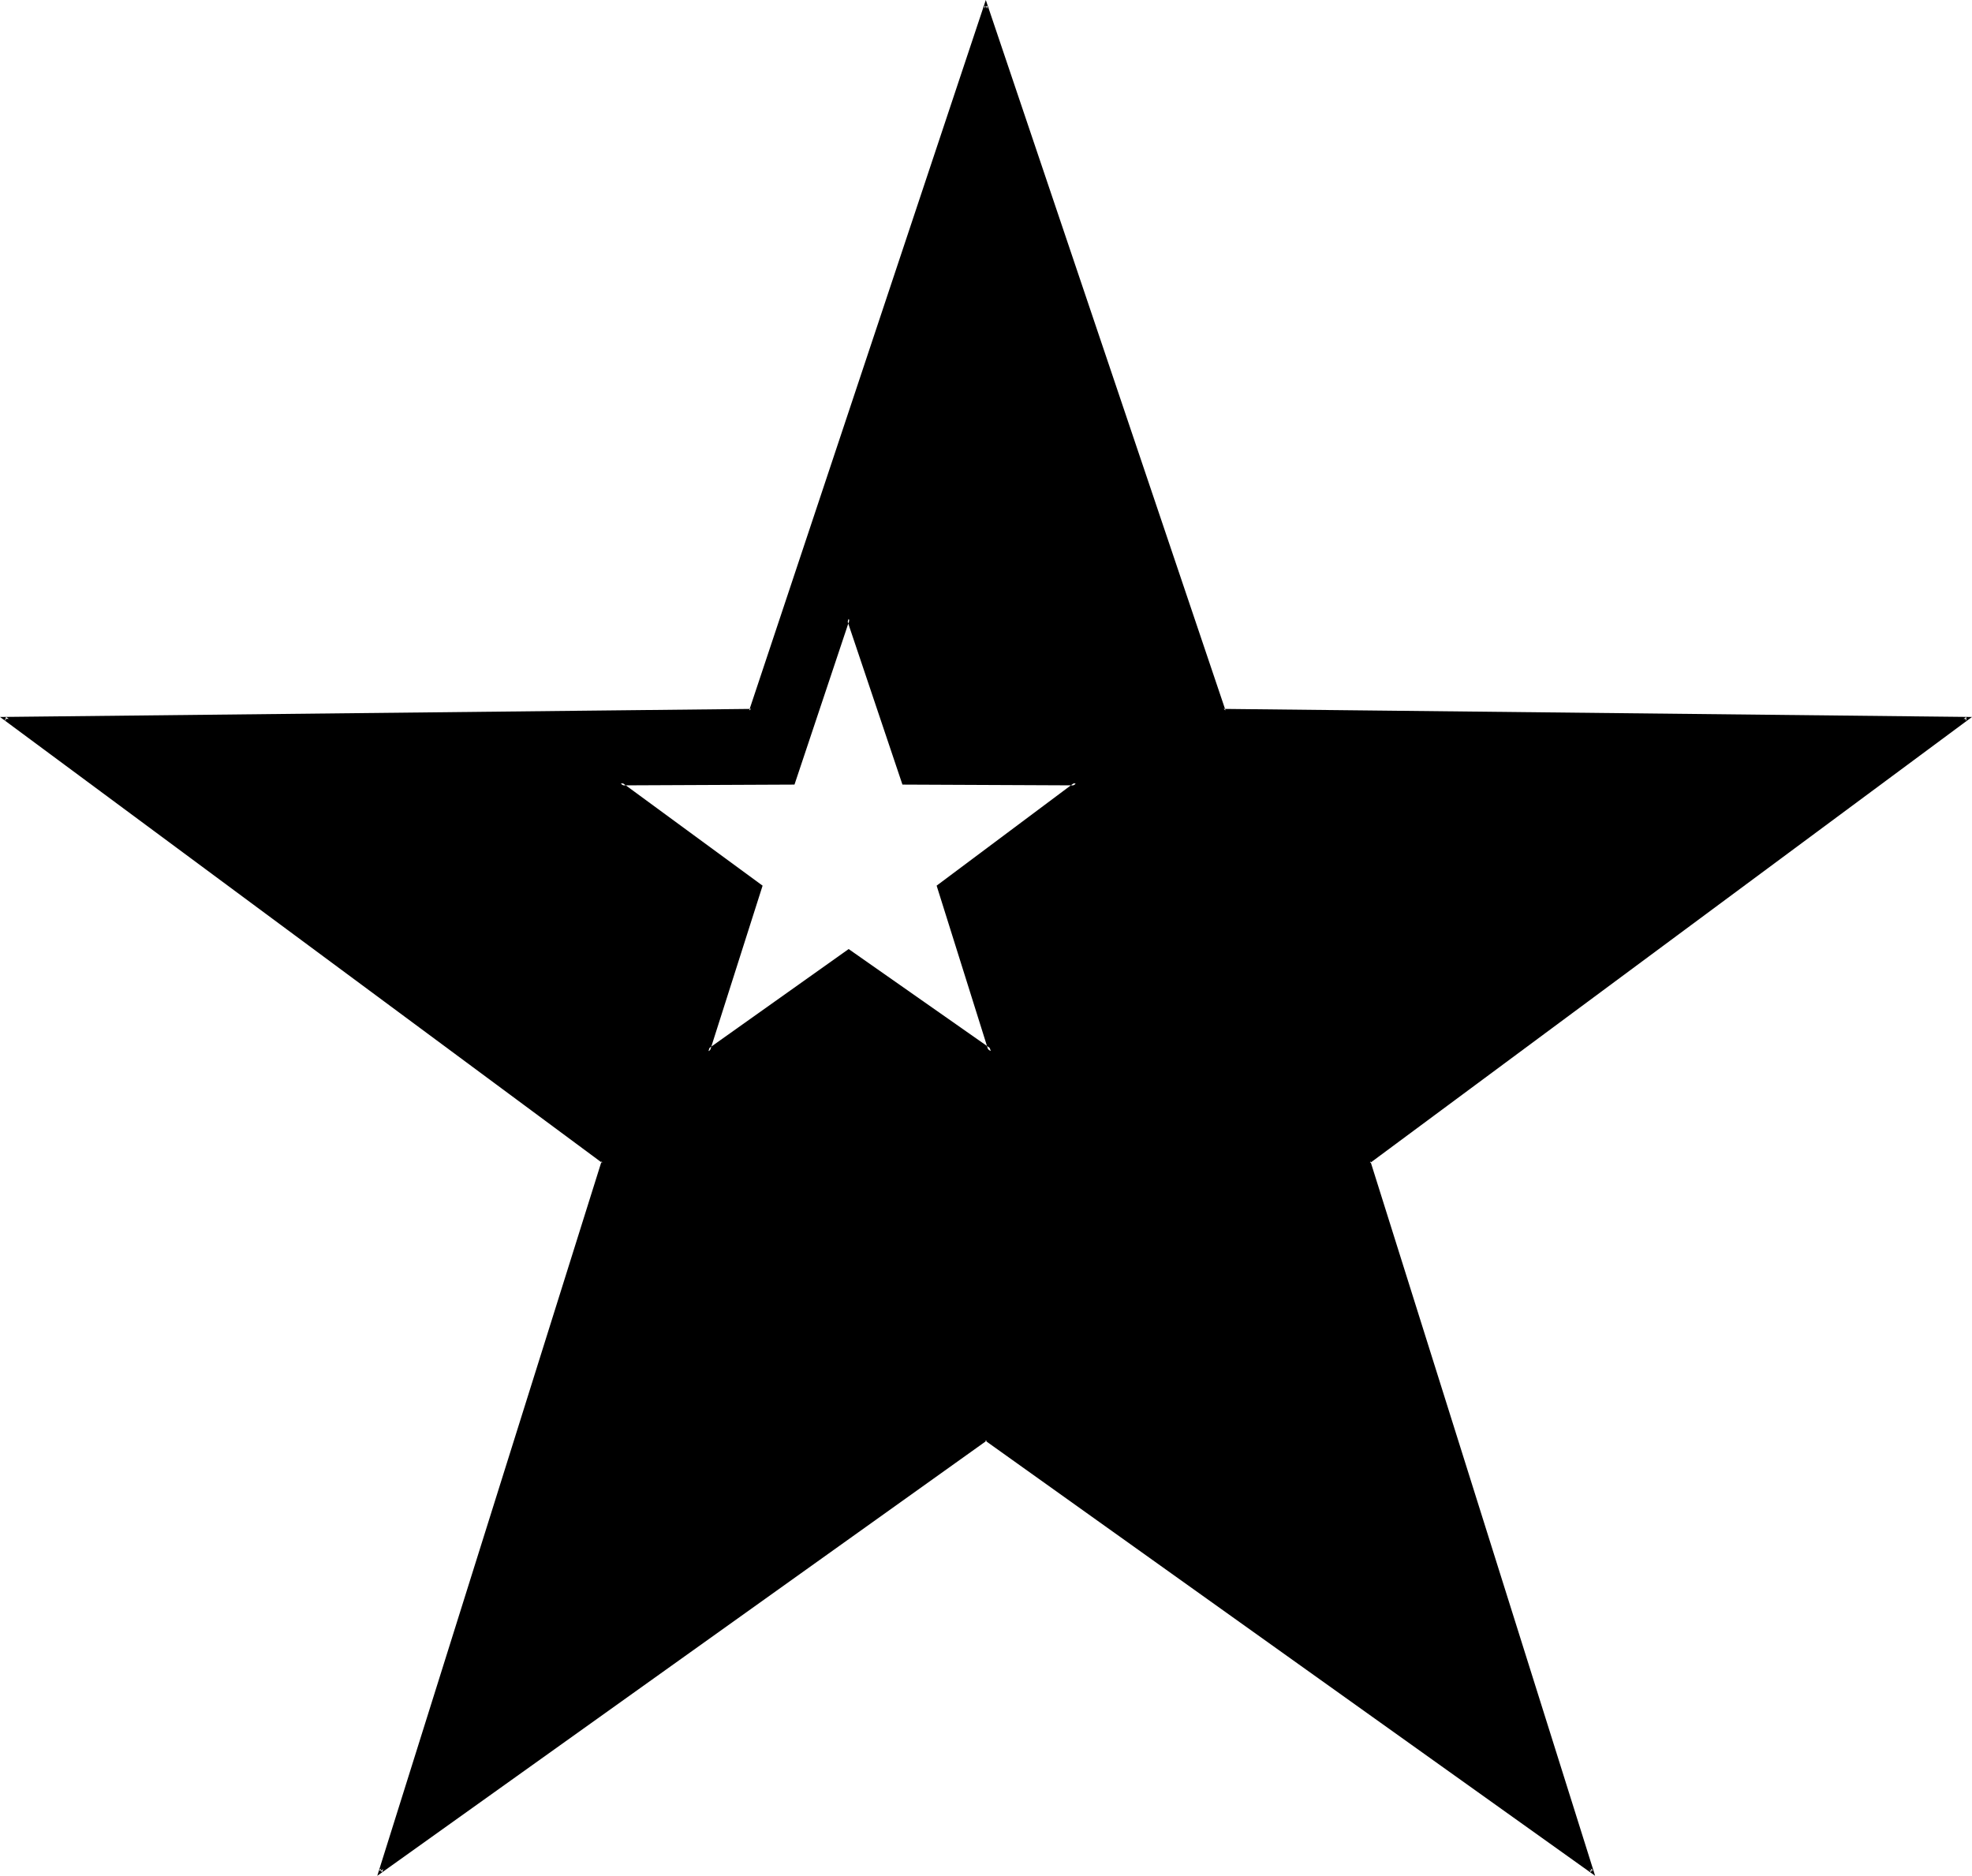 <?xml version="1.0" encoding="UTF-8" standalone="no"?>
<svg
   version="1.0"
   width="130.378mm"
   height="124.003mm"
   id="svg3"
   sodipodi:docname="Star 2.wmf"
   xmlns:inkscape="http://www.inkscape.org/namespaces/inkscape"
   xmlns:sodipodi="http://sodipodi.sourceforge.net/DTD/sodipodi-0.dtd"
   xmlns="http://www.w3.org/2000/svg"
   xmlns:svg="http://www.w3.org/2000/svg">
  <sodipodi:namedview
     id="namedview3"
     pagecolor="#ffffff"
     bordercolor="#000000"
     borderopacity="0.25"
     inkscape:showpageshadow="2"
     inkscape:pageopacity="0.0"
     inkscape:pagecheckerboard="0"
     inkscape:deskcolor="#d1d1d1"
     inkscape:document-units="mm" />
  <defs
     id="defs1">
    <pattern
       id="WMFhbasepattern"
       patternUnits="userSpaceOnUse"
       width="6"
       height="6"
       x="0"
       y="0" />
  </defs>
  <path
     style="fill:#000000;fill-opacity:1;fill-rule:evenodd;stroke:none"
     d="M 341.952,290.112 397.728,467.52 246.336,359.616 95.04,467.52 150.624,290.112 1.152,179.616 187.68,177.6 246.336,1.344 305.76,177.6 l 185.664,2.016 z m -116.16,-94.368 -13.728,-41.184 -13.92,41.184 H 155.04 l 35.04,25.728 -13.056,41.184 35.04,-24.864 35.52,24.864 -13.056,-41.184 34.368,-25.728 z"
     id="path1" />
  <path
     style="fill:#000000;fill-opacity:1;fill-rule:evenodd;stroke:none"
     d="m 225.792,195.456 0.288,0.096 -14.016,-42.336 -14.208,42.336 0.288,-0.096 h -44.448 l 36.192,26.304 -0.096,-0.48 -13.632,42.528 36.096,-25.728 h -0.48 l 36.672,25.536 -13.632,-42.336 -0.096,0.48 35.52,-26.304 h -44.448 l -0.288,0.576 43.392,0.192 -0.288,-0.768 -34.56,25.824 13.056,41.568 0.864,-0.576 -35.904,-25.152 -35.424,25.152 0.672,0.576 13.248,-41.568 -35.232,-25.824 -0.288,0.768 43.488,-0.192 13.824,-41.376 h -0.768 l 13.92,41.376 z"
     id="path2" />
  <path
     style="fill:#000000;fill-opacity:1;fill-rule:evenodd;stroke:none"
     d="m 341.472,290.112 55.968,177.6 0.576,-0.48 -151.68,-108.096 -151.584,108.096 0.768,0.48 55.584,-177.6 L 1.536,179.136 1.152,179.904 187.968,177.984 246.816,1.536 h -0.864 l 59.52,176.448 185.952,1.92 -0.096,-0.768 -149.856,110.976 0.864,0.48 150.432,-111.456 -187.008,-2.016 0.48,0.384 L 246.336,0 187.2,177.504 187.68,177.12 0,179.136 l 150.528,111.456 -0.192,-0.48 -56.064,178.56 152.352,-108.768 h -0.48 l 152.448,108.768 -56.16,-178.56 -0.096,0.48 z"
     id="path3" />
</svg>
